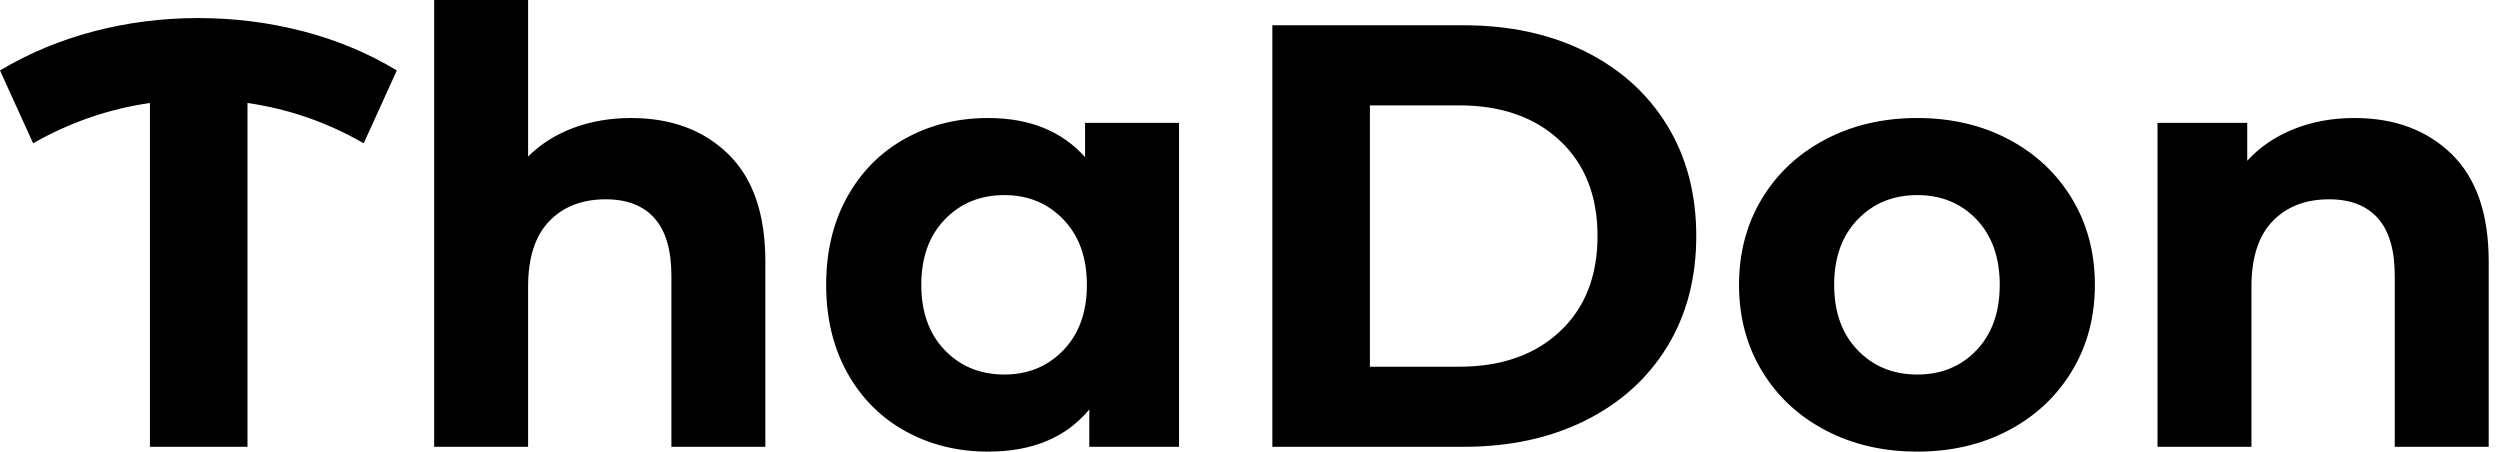 <svg baseProfile="full" height="28" version="1.1" viewBox="0 0 155 28" width="155" xmlns="http://www.w3.org/2000/svg" xmlns:ev="http://www.w3.org/2001/xml-events" xmlns:xlink="http://www.w3.org/1999/xlink"><defs /><g><path d="M22.139 8.885Q18.779 6.944 14.933 6.384V27.701H8.885V6.384Q5.04 6.944 1.643 8.885L-0.411 4.368Q2.277 2.763 5.413 1.941Q8.549 1.12 11.872 1.12Q15.232 1.12 18.387 1.941Q21.541 2.763 24.192 4.368Z M47.04 16.203V27.701H41.216V17.099Q41.216 14.709 40.171 13.533Q39.125 12.357 37.147 12.357Q34.944 12.357 33.637 13.72Q32.331 15.083 32.331 17.771V27.701H26.507V0.0H32.331V9.707Q33.488 8.549 35.131 7.933Q36.773 7.317 38.715 7.317Q42.448 7.317 44.744 9.557Q47.04 11.797 47.04 16.203Z M72.688 7.616V27.701H67.125V25.387Q64.96 28.0 60.853 28.0Q58.016 28.0 55.72 26.731Q53.424 25.461 52.117 23.109Q50.811 20.757 50.811 17.659Q50.811 14.56 52.117 12.208Q53.424 9.856 55.72 8.587Q58.016 7.317 60.853 7.317Q64.699 7.317 66.864 9.744V7.616ZM66.976 17.659Q66.976 15.12 65.52 13.608Q64.064 12.096 61.861 12.096Q59.621 12.096 58.165 13.608Q56.709 15.12 56.709 17.659Q56.709 20.197 58.165 21.709Q59.621 23.221 61.861 23.221Q64.064 23.221 65.52 21.709Q66.976 20.197 66.976 17.659Z M78.475 1.568H90.347Q94.603 1.568 97.869 3.192Q101.136 4.816 102.947 7.765Q104.757 10.715 104.757 14.635Q104.757 18.555 102.947 21.504Q101.136 24.453 97.869 26.077Q94.603 27.701 90.347 27.701H78.475ZM90.048 22.736Q93.968 22.736 96.301 20.552Q98.635 18.368 98.635 14.635Q98.635 10.901 96.301 8.717Q93.968 6.533 90.048 6.533H84.523V22.736Z M107.408 17.659Q107.408 14.672 108.827 12.32Q110.245 9.968 112.765 8.643Q115.285 7.317 118.459 7.317Q121.632 7.317 124.133 8.643Q126.635 9.968 128.053 12.32Q129.472 14.672 129.472 17.659Q129.472 20.645 128.053 22.997Q126.635 25.349 124.133 26.675Q121.632 28.0 118.459 28.0Q115.285 28.0 112.765 26.675Q110.245 25.349 108.827 22.997Q107.408 20.645 107.408 17.659ZM123.573 17.659Q123.573 15.12 122.136 13.608Q120.699 12.096 118.459 12.096Q116.219 12.096 114.763 13.608Q113.307 15.12 113.307 17.659Q113.307 20.197 114.763 21.709Q116.219 23.221 118.459 23.221Q120.699 23.221 122.136 21.709Q123.573 20.197 123.573 17.659Z M153.888 16.203V27.701H148.064V17.099Q148.064 14.709 147.019 13.533Q145.973 12.357 143.995 12.357Q141.792 12.357 140.485 13.72Q139.179 15.083 139.179 17.771V27.701H133.355V7.616H138.917V9.968Q140.075 8.699 141.792 8.008Q143.509 7.317 145.563 7.317Q149.296 7.317 151.592 9.557Q153.888 11.797 153.888 16.203Z " fill="rgb(0,0,0)" transform="translate(0.411, 0)" /></g></svg>